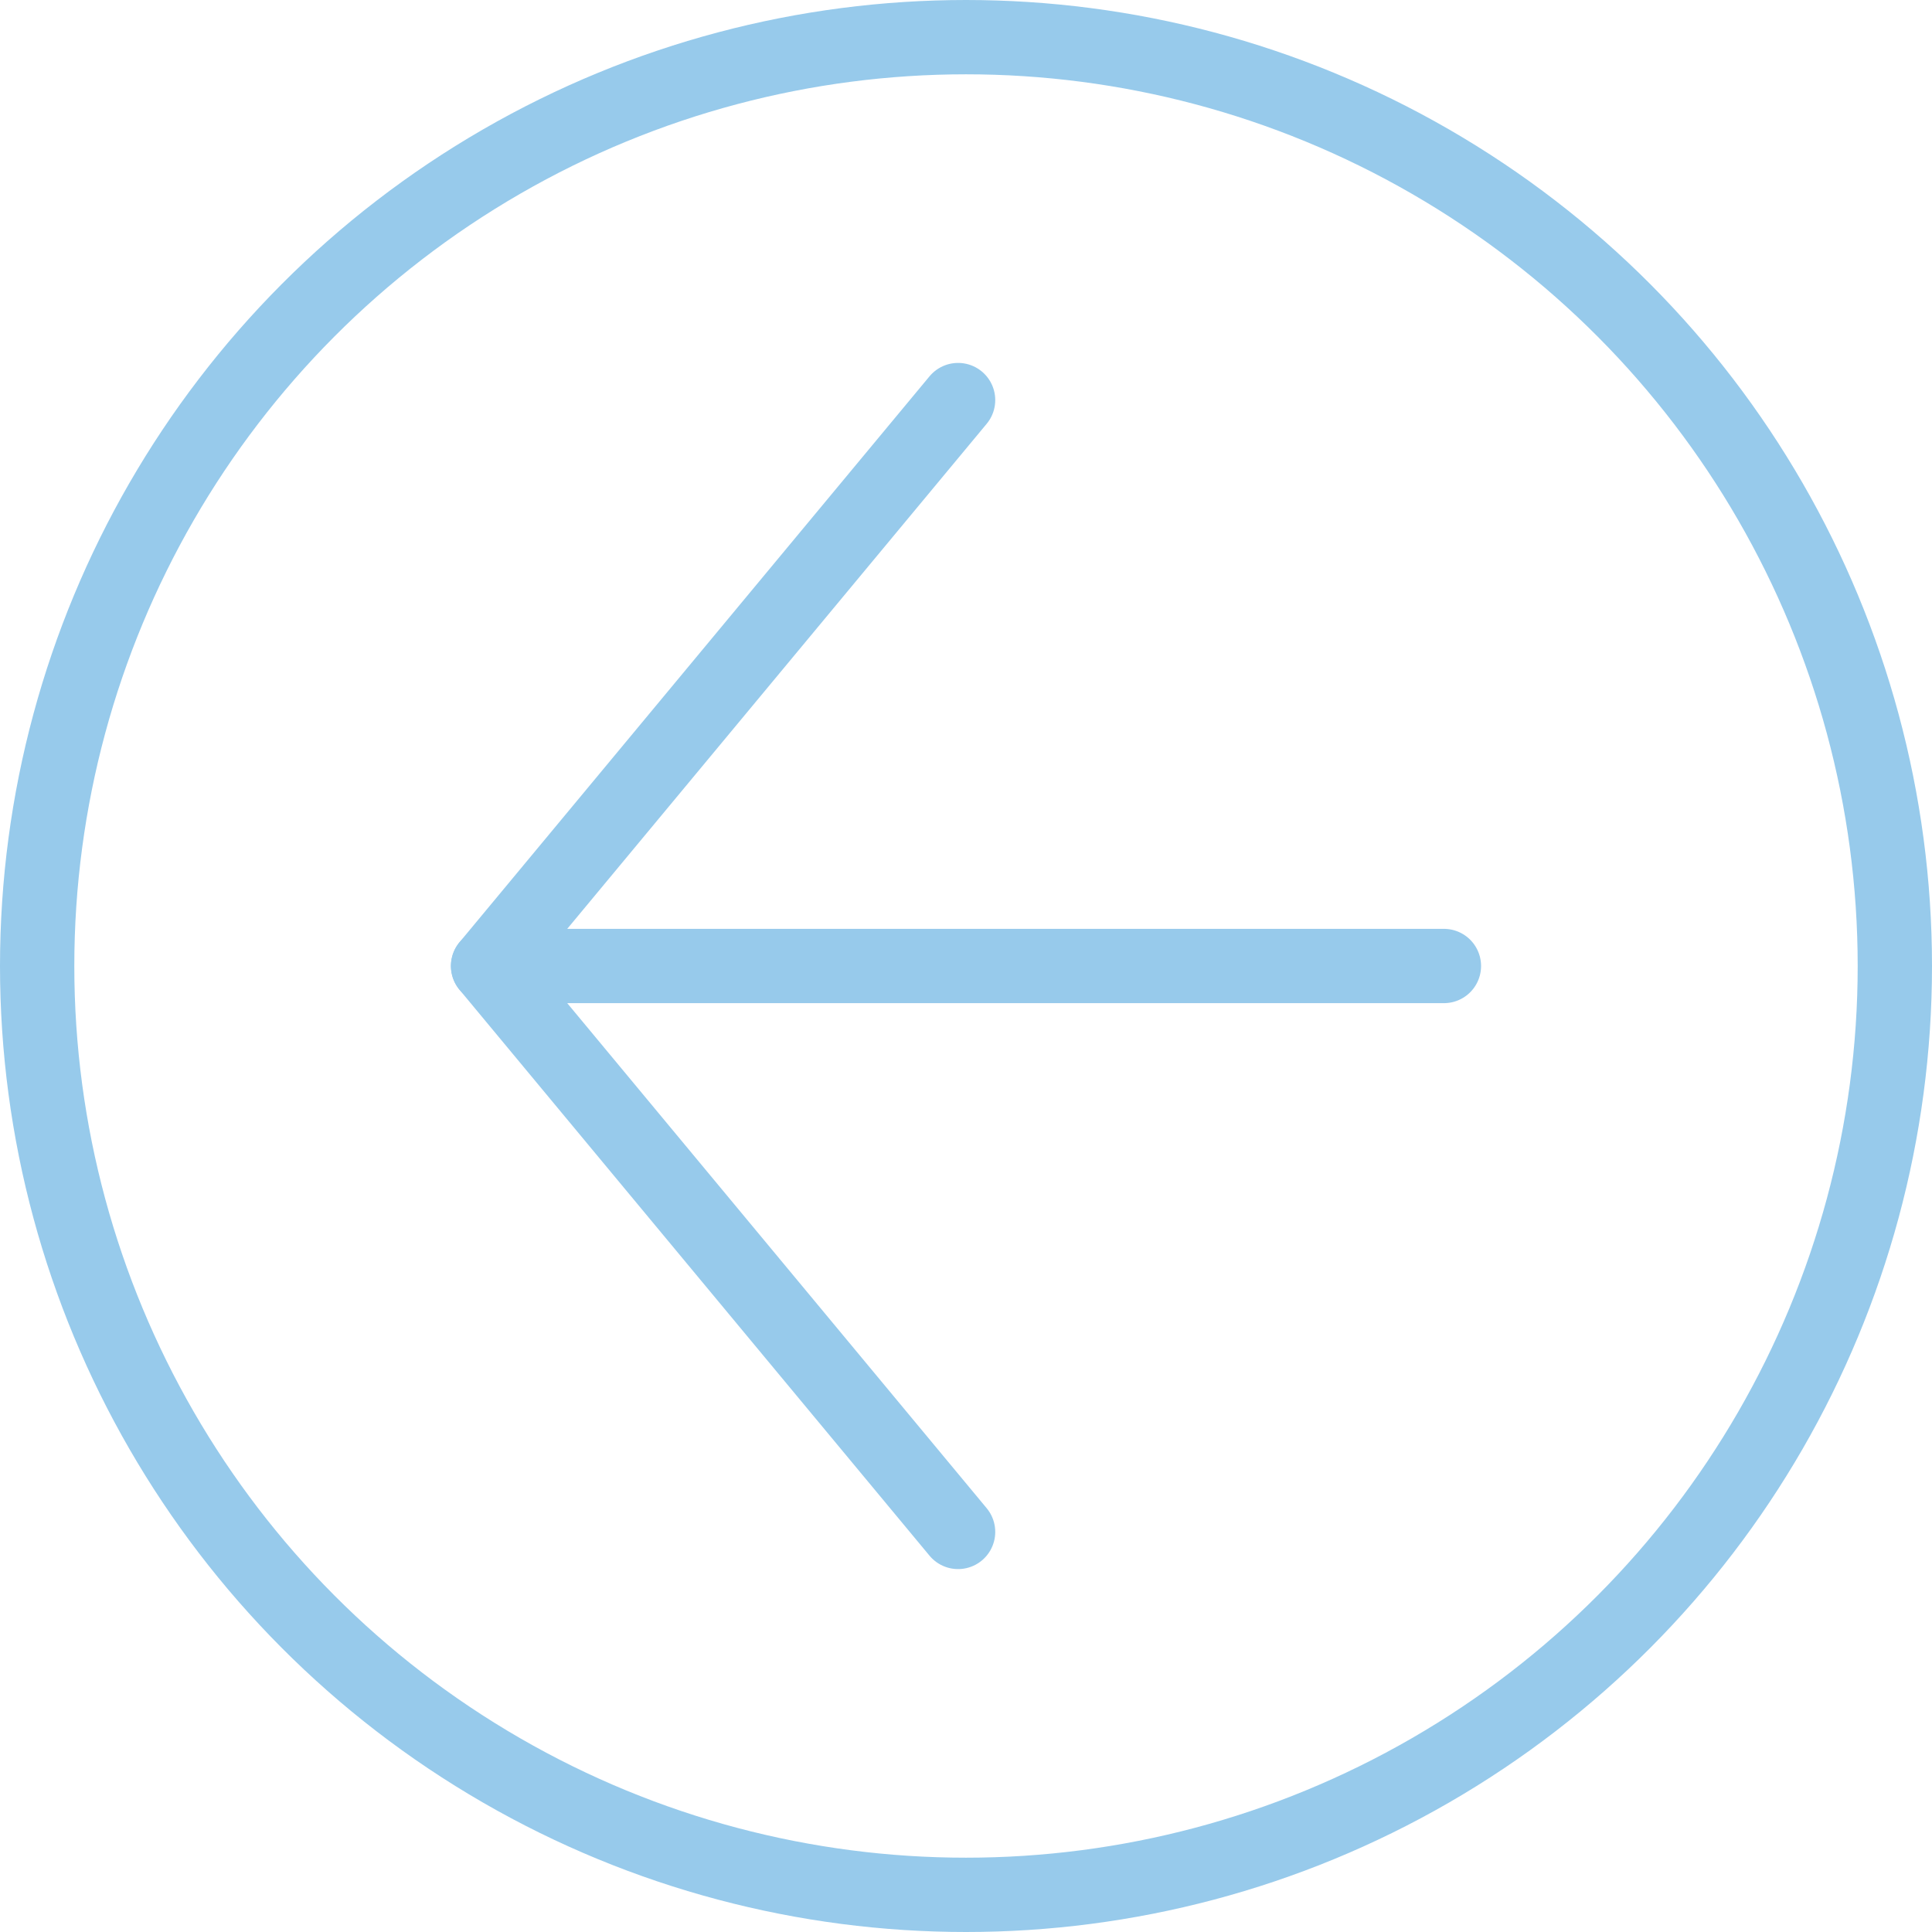 <svg xmlns="http://www.w3.org/2000/svg" width="52" height="52" viewBox="0 0 52 52"><defs><style>.cls-1,.cls-2{fill:none;stroke:#97caeb;stroke-width:2px;}.cls-1{stroke-miterlimit:10;}.cls-2{stroke-linecap:round;stroke-linejoin:round;}</style></defs><g id="レイヤー_2" data-name="レイヤー 2"><g id="btn"><circle class="cls-1" cx="26" cy="26" r="25"/><polyline class="cls-2" points="25.787 41.232 13.137 26 25.787 10.768"/><line class="cls-2" x1="13.137" y1="26" x2="38.863" y2="26"/></g></g></svg>